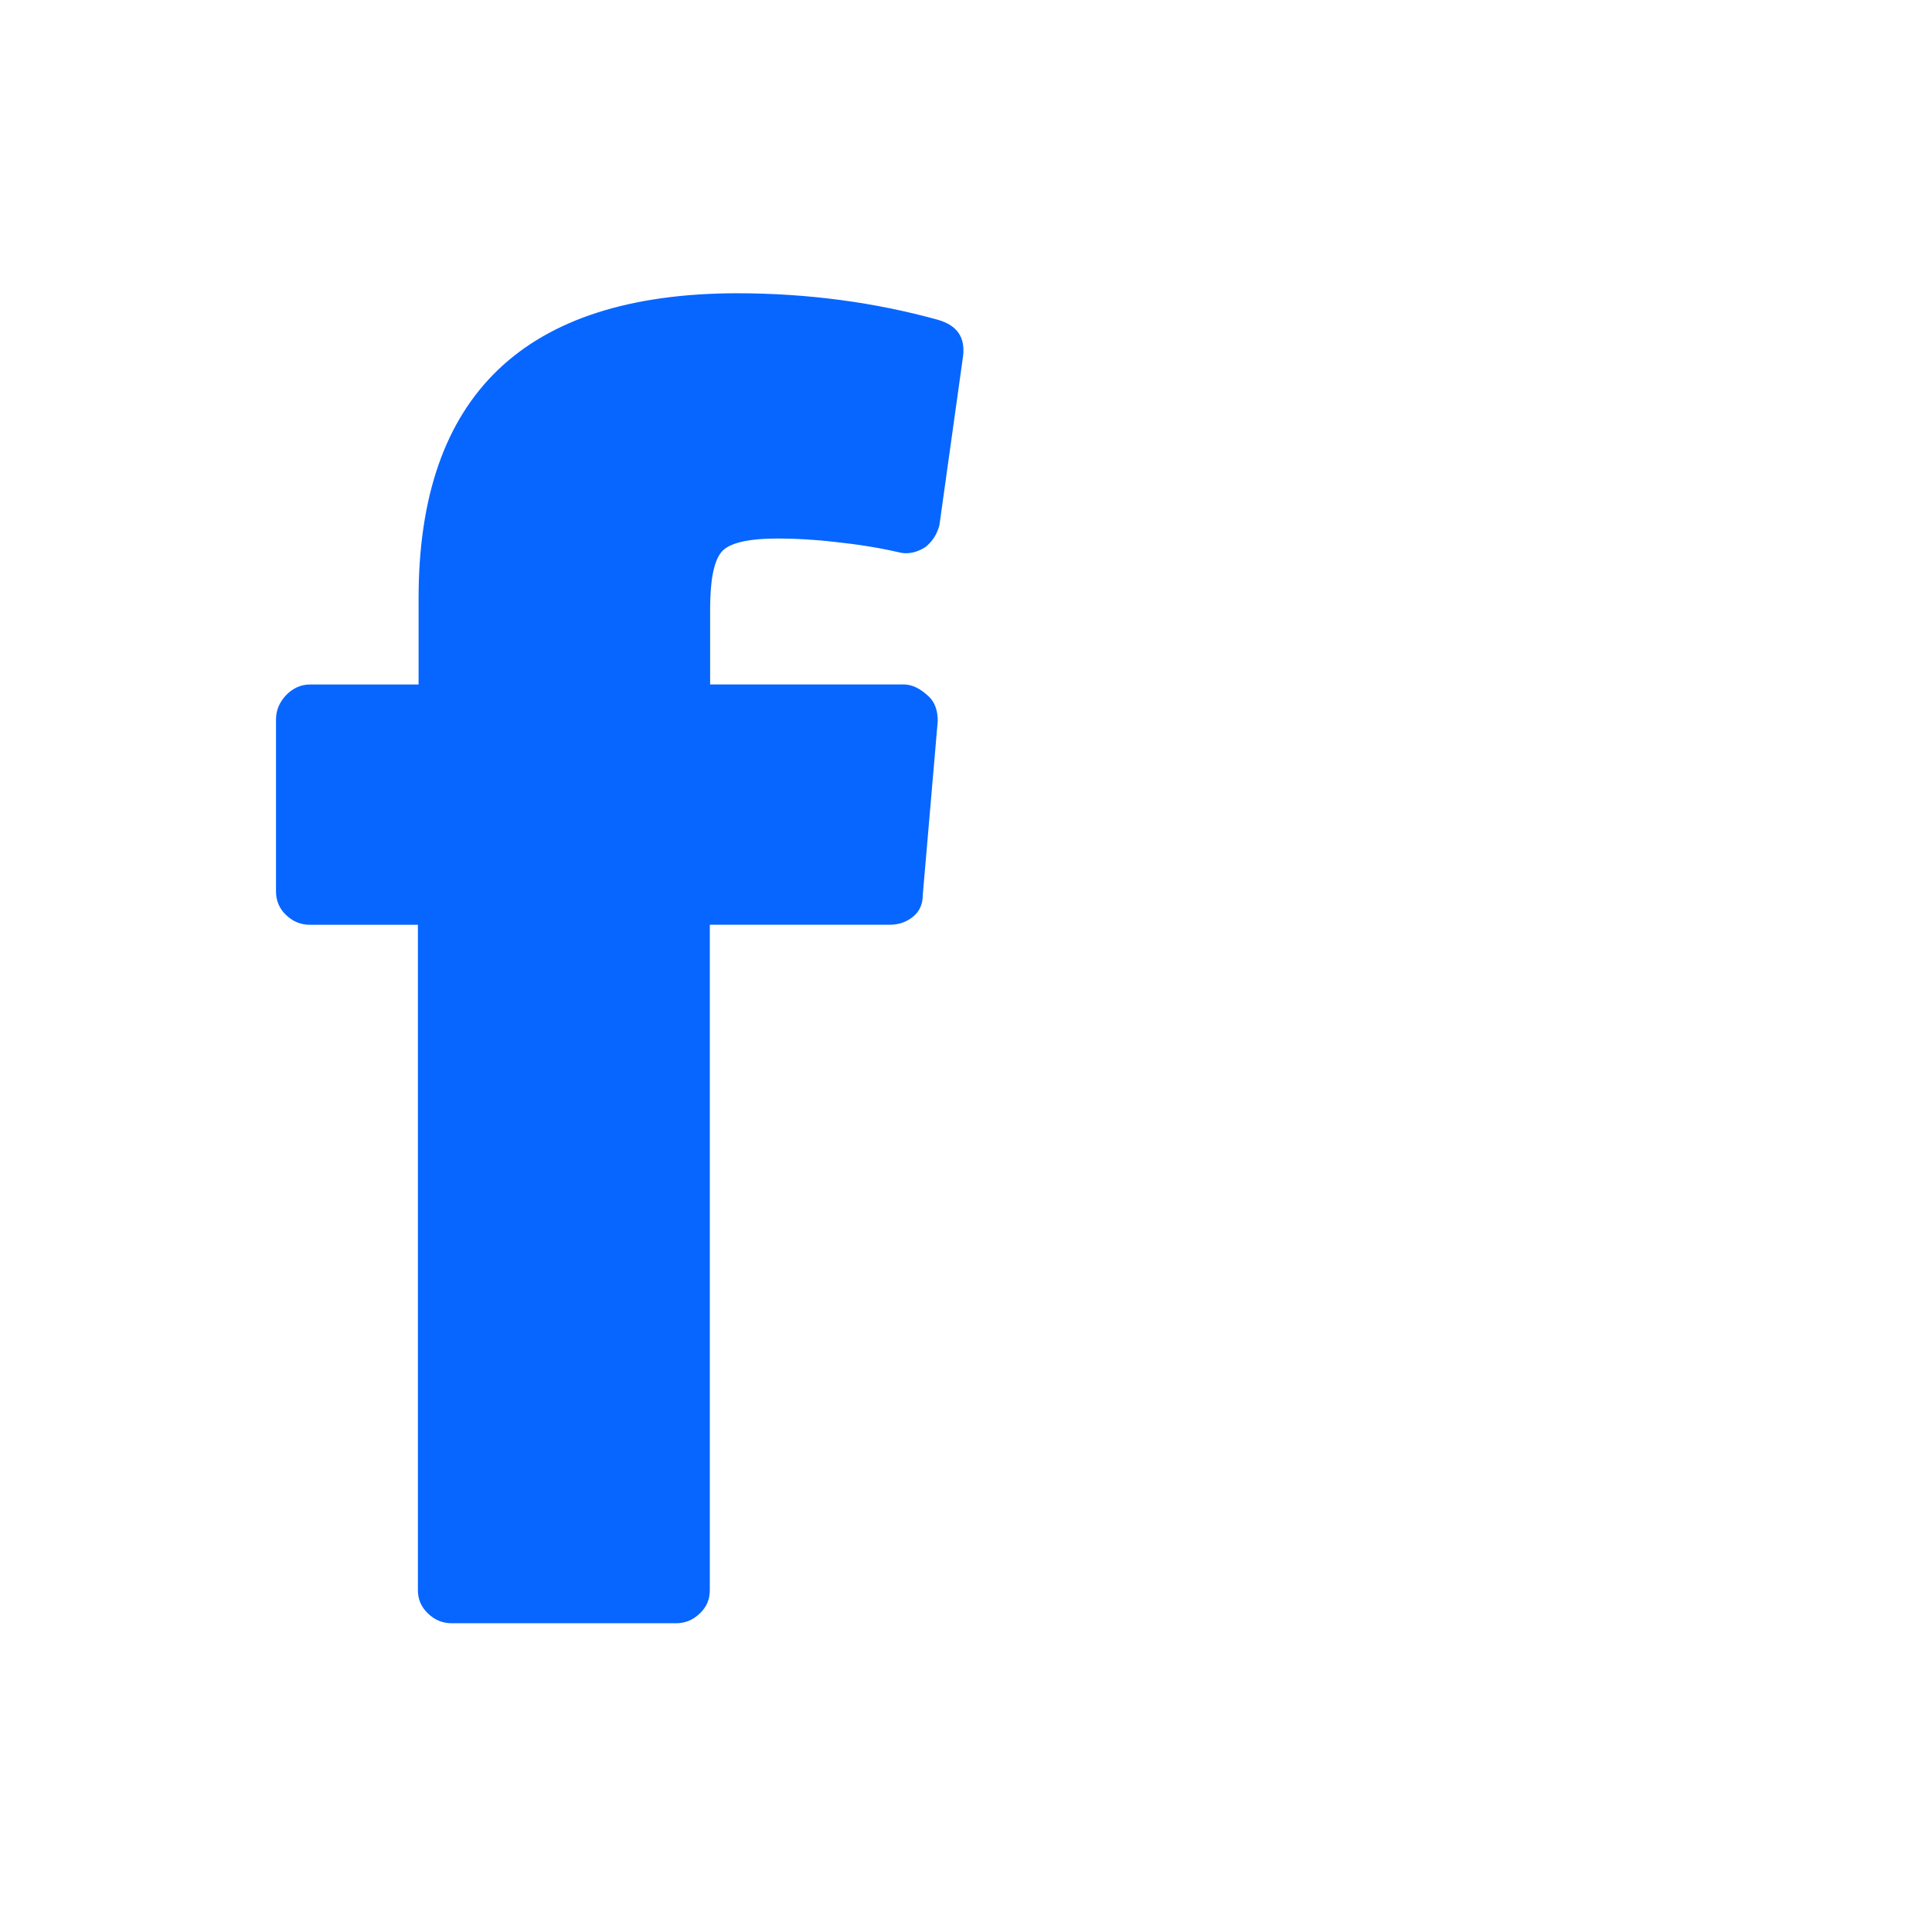 <?xml version="1.0" encoding="UTF-8" standalone="no"?>
<svg
   width="40"
   height="40"
   viewBox="-8 -8.5 56 56"
   version="1.1"
   id="svg9206"
   sodipodi:docname="facebook_color.svg"
   inkscape:version="1.2.2 (732a01da63, 2022-12-09, custom)"
   xmlns:inkscape="http://www.inkscape.org/namespaces/inkscape"
   xmlns:sodipodi="http://sodipodi.sourceforge.net/DTD/sodipodi-0.dtd"
   xmlns="http://www.w3.org/2000/svg"
   xmlns:svg="http://www.w3.org/2000/svg">
  <defs
     id="defs9210" />
  <sodipodi:namedview
     id="namedview9208"
     pagecolor="#ffffff"
     bordercolor="#000000"
     borderopacity="0.25"
     inkscape:showpageshadow="2"
     inkscape:pageopacity="0.0"
     inkscape:pagecheckerboard="0"
     inkscape:deskcolor="#d1d1d1"
     showgrid="false"
     inkscape:zoom="5.9"
     inkscape:cx="9.7457627"
     inkscape:cy="20"
     inkscape:window-width="1680"
     inkscape:window-height="1013"
     inkscape:window-x="0"
     inkscape:window-y="0"
     inkscape:window-maximized="1"
     inkscape:current-layer="svg9206" />
  <g
     id="surface1">
    <path
       style="fill:#0766ff;fill-opacity:1;fill-rule:nonzero;stroke:none"
       d="m 0,17.344 v -4.988 c 0,-0.27 0.098,-0.496 0.289,-0.703 0.195,-0.203 0.43,-0.312 0.691,-0.312 H 4.133 V 8.836 c 0,-5.875 3.066,-8.82 9.211,-8.836 2.062,0 4.008,0.262 5.844,0.77 0.555,0.16 0.793,0.508 0.727,1.051 L 19.23,6.719 C 19.164,6.98 19.031,7.188 18.828,7.355 18.562,7.523 18.297,7.574 18.051,7.508 17.457,7.371 16.848,7.277 16.223,7.211 15.594,7.137 15.035,7.109 14.547,7.109 c -0.891,0 -1.441,0.137 -1.648,0.406 -0.215,0.277 -0.316,0.828 -0.316,1.66 v 2.164 h 5.609 c 0.238,0 0.48,0.113 0.727,0.348 0.172,0.16 0.262,0.398 0.262,0.711 l -0.434,5.043 c 0,0.258 -0.086,0.469 -0.281,0.629 -0.184,0.152 -0.406,0.234 -0.676,0.234 H 12.574 V 37.594 c 0,0.262 -0.09,0.484 -0.289,0.672 -0.195,0.191 -0.426,0.285 -0.691,0.285 H 5.098 c -0.273,0 -0.496,-0.094 -0.695,-0.285 C 4.207,38.078 4.113,37.855 4.113,37.594 V 18.305 H 0.98 c -0.27,0 -0.496,-0.098 -0.691,-0.285 C 0.098,17.84 0,17.605 0,17.344 Z m 0,0"
       id="path9203" />
  </g>
</svg>
